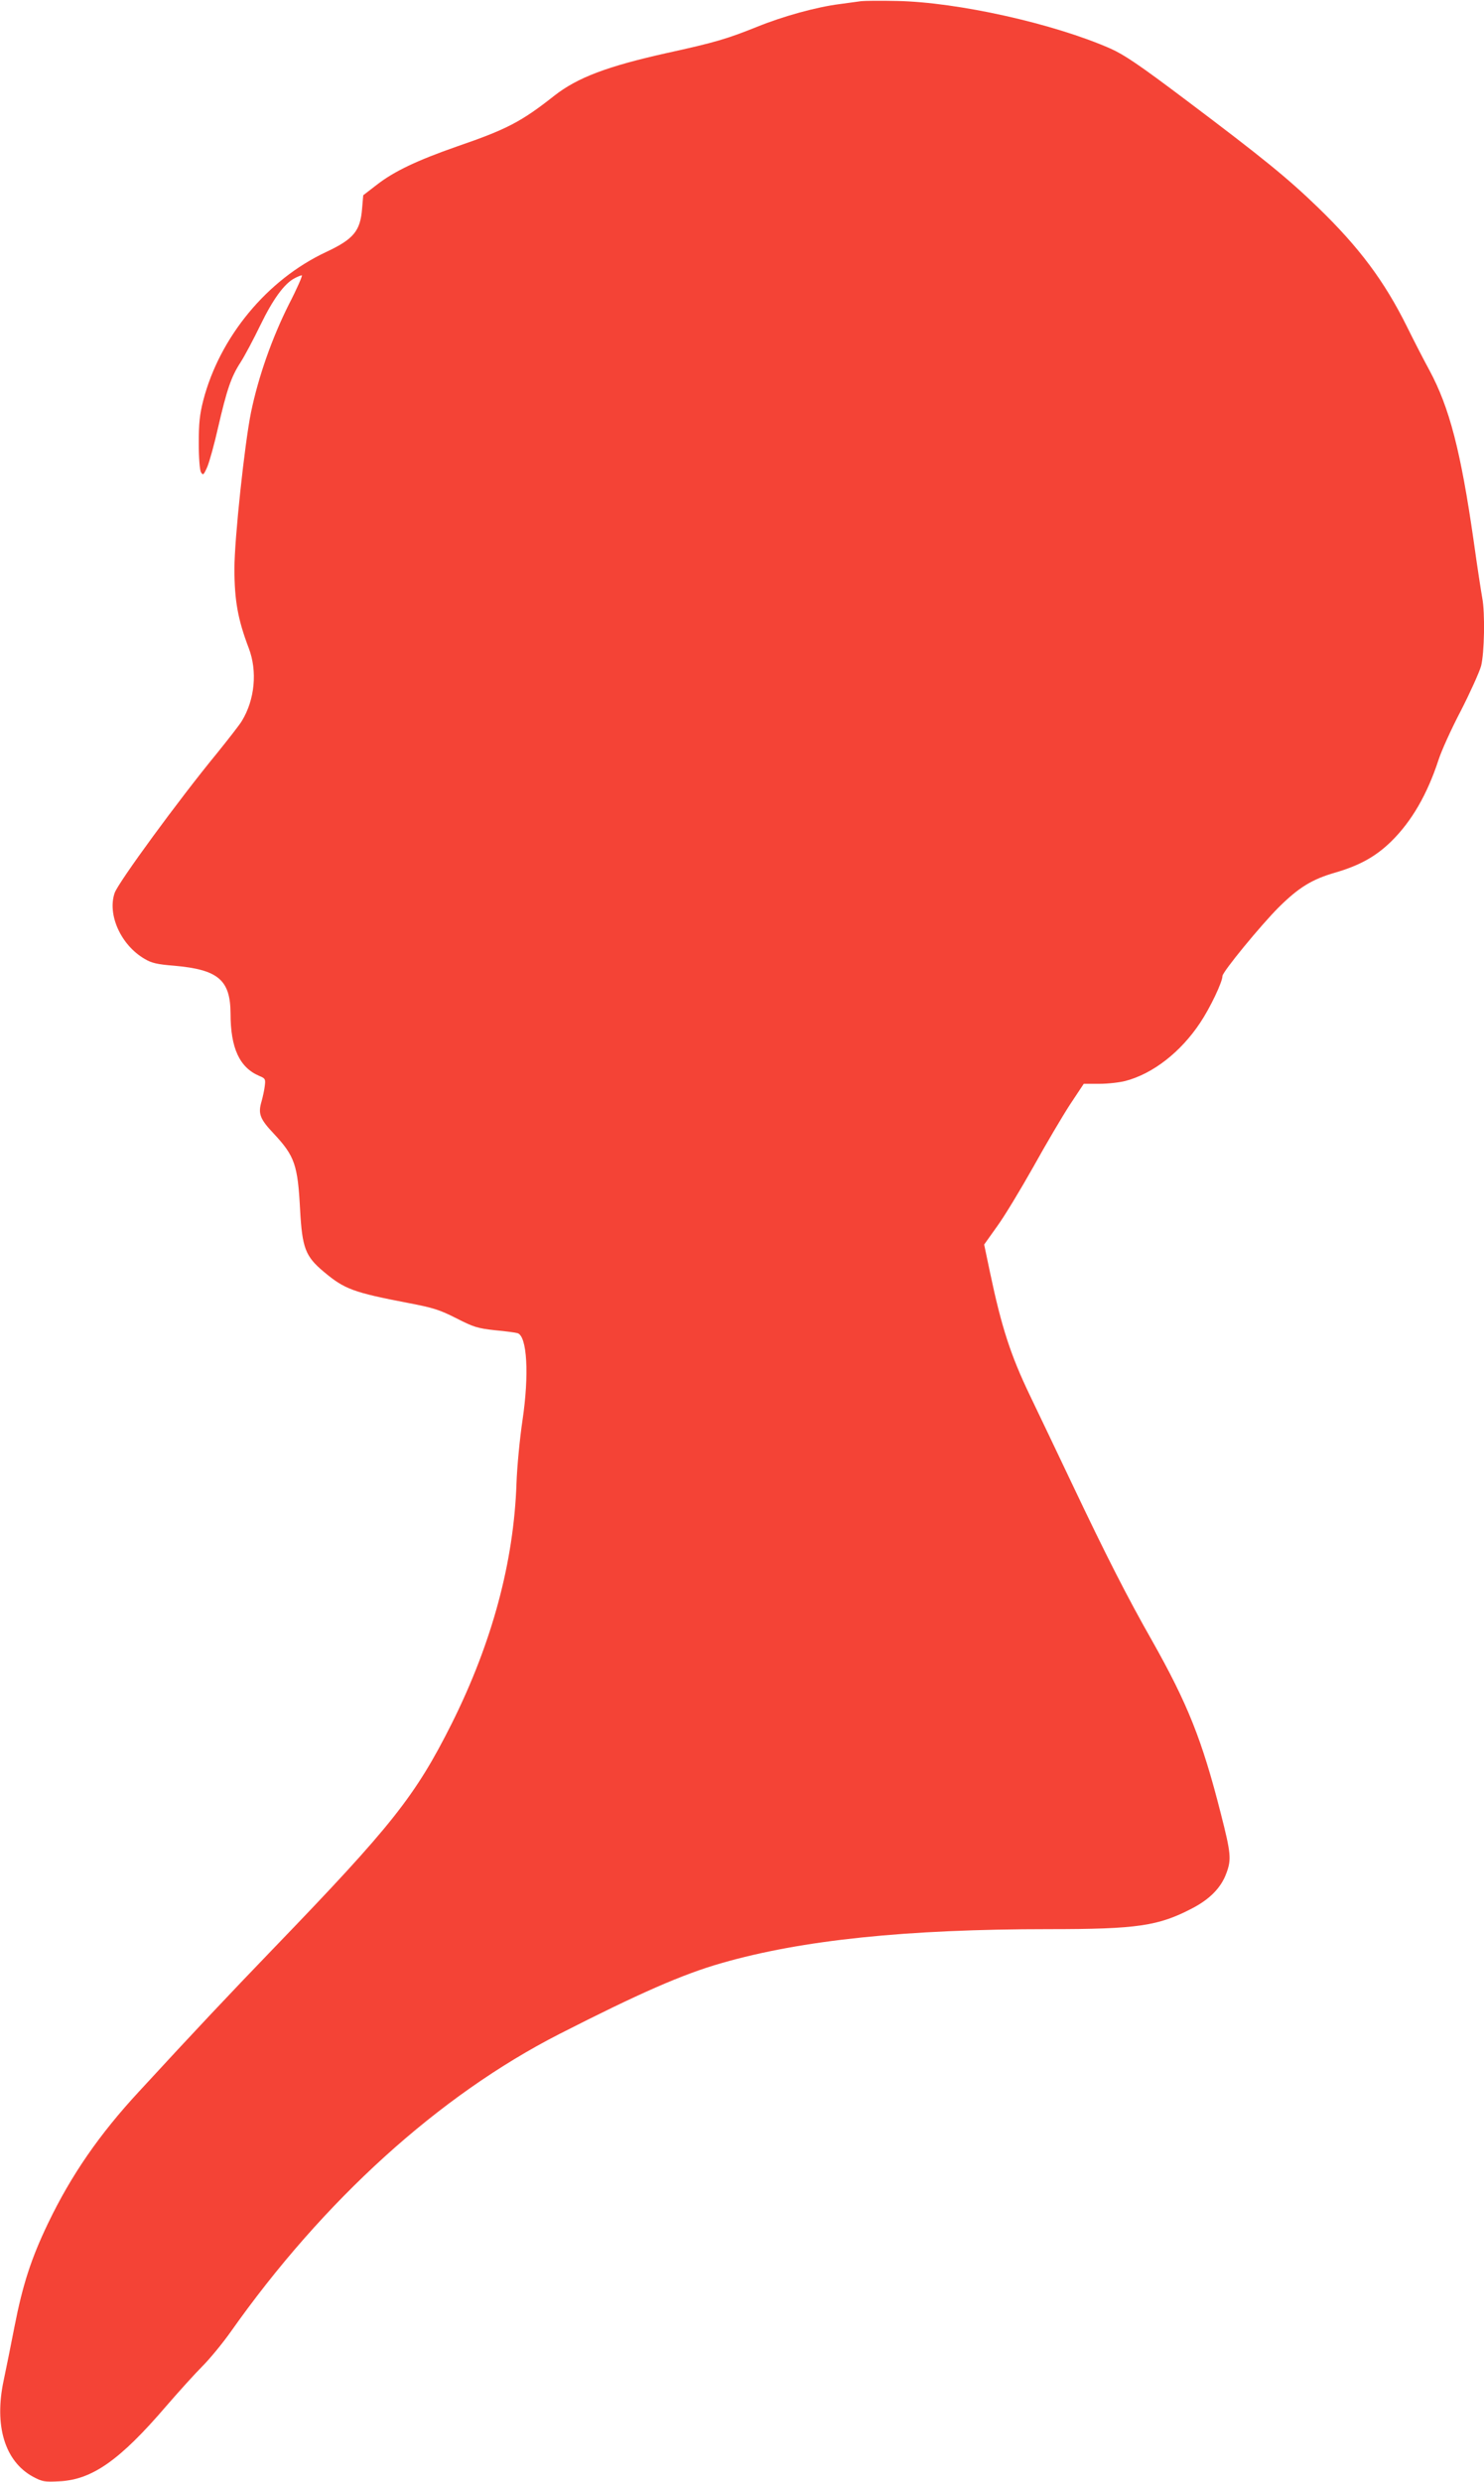 <?xml version="1.0" standalone="no"?>
<!DOCTYPE svg PUBLIC "-//W3C//DTD SVG 20010904//EN"
 "http://www.w3.org/TR/2001/REC-SVG-20010904/DTD/svg10.dtd">
<svg version="1.0" xmlns="http://www.w3.org/2000/svg"
 width="766pt" height="1280pt" viewBox="0 0 766 1280"
 preserveAspectRatio="xMidYMid meet">
<g transform="translate(0,1280) scale(0.1,-0.1)"
fill="#f44336" stroke="none">
<path d="M4445 12794 c-16 -2 -66 -9 -110 -15 -120 -15 -294 -63 -429 -118
-155 -62 -215 -80 -466 -135 -305 -68 -459 -126 -578 -219 -171 -135 -246
-174 -502 -262 -206 -72 -325 -128 -415 -198 l-70 -54 -6 -69 c-9 -115 -43
-157 -186 -224 -304 -142 -549 -438 -634 -766 -18 -71 -23 -115 -23 -219 0
-78 5 -138 11 -150 11 -18 14 -16 33 27 11 26 36 116 55 200 46 199 68 264
116 338 22 34 68 121 103 193 65 134 124 215 177 242 15 8 32 15 37 15 5 0
-25 -69 -68 -152 -86 -172 -156 -370 -194 -553 -33 -160 -86 -655 -86 -808 0
-164 18 -263 74 -410 45 -118 32 -265 -36 -376 -12 -20 -70 -94 -128 -166
-199 -242 -509 -666 -528 -720 -39 -112 32 -270 155 -341 35 -21 64 -28 153
-35 226 -20 289 -73 290 -246 0 -180 47 -280 150 -323 29 -12 31 -16 27 -49
-2 -20 -10 -57 -17 -82 -19 -64 -8 -91 65 -168 106 -114 122 -159 134 -391 11
-197 27 -240 123 -320 106 -89 152 -106 433 -160 131 -25 163 -35 250 -79 90
-46 110 -52 200 -62 55 -5 107 -12 116 -15 50 -14 61 -214 26 -449 -14 -94
-28 -239 -31 -325 -14 -407 -126 -823 -335 -1241 -187 -372 -308 -525 -915
-1154 -239 -248 -407 -426 -699 -743 -204 -220 -349 -430 -468 -677 -88 -183
-132 -319 -174 -534 -19 -97 -44 -222 -56 -278 -50 -234 6 -418 151 -497 47
-25 59 -28 133 -24 171 7 315 108 555 388 64 74 148 167 186 205 39 39 104
118 146 177 480 680 1076 1220 1697 1537 410 209 637 309 838 366 414 119 952
175 1689 175 457 0 565 16 741 108 90 47 148 106 175 180 27 72 24 103 -29
310 -96 378 -171 565 -355 891 -126 221 -239 443 -409 801 -85 179 -184 386
-220 461 -100 208 -147 352 -207 637 l-30 143 67 94 c38 52 121 190 187 307
65 117 150 261 189 321 l71 107 80 0 c45 0 106 7 136 15 141 37 285 149 385
300 51 76 115 210 115 241 0 21 198 262 290 354 104 103 172 145 294 180 126
37 208 83 287 160 106 104 186 243 244 420 15 47 67 162 116 255 48 94 95 198
104 230 17 67 21 273 6 351 -5 27 -26 162 -45 299 -66 458 -124 682 -227 874
-29 53 -81 154 -116 225 -117 236 -247 410 -460 616 -157 152 -288 258 -680
553 -243 183 -319 234 -390 266 -295 130 -791 240 -1103 246 -85 2 -168 1
-185 -1z"/>
</g>
</svg>
